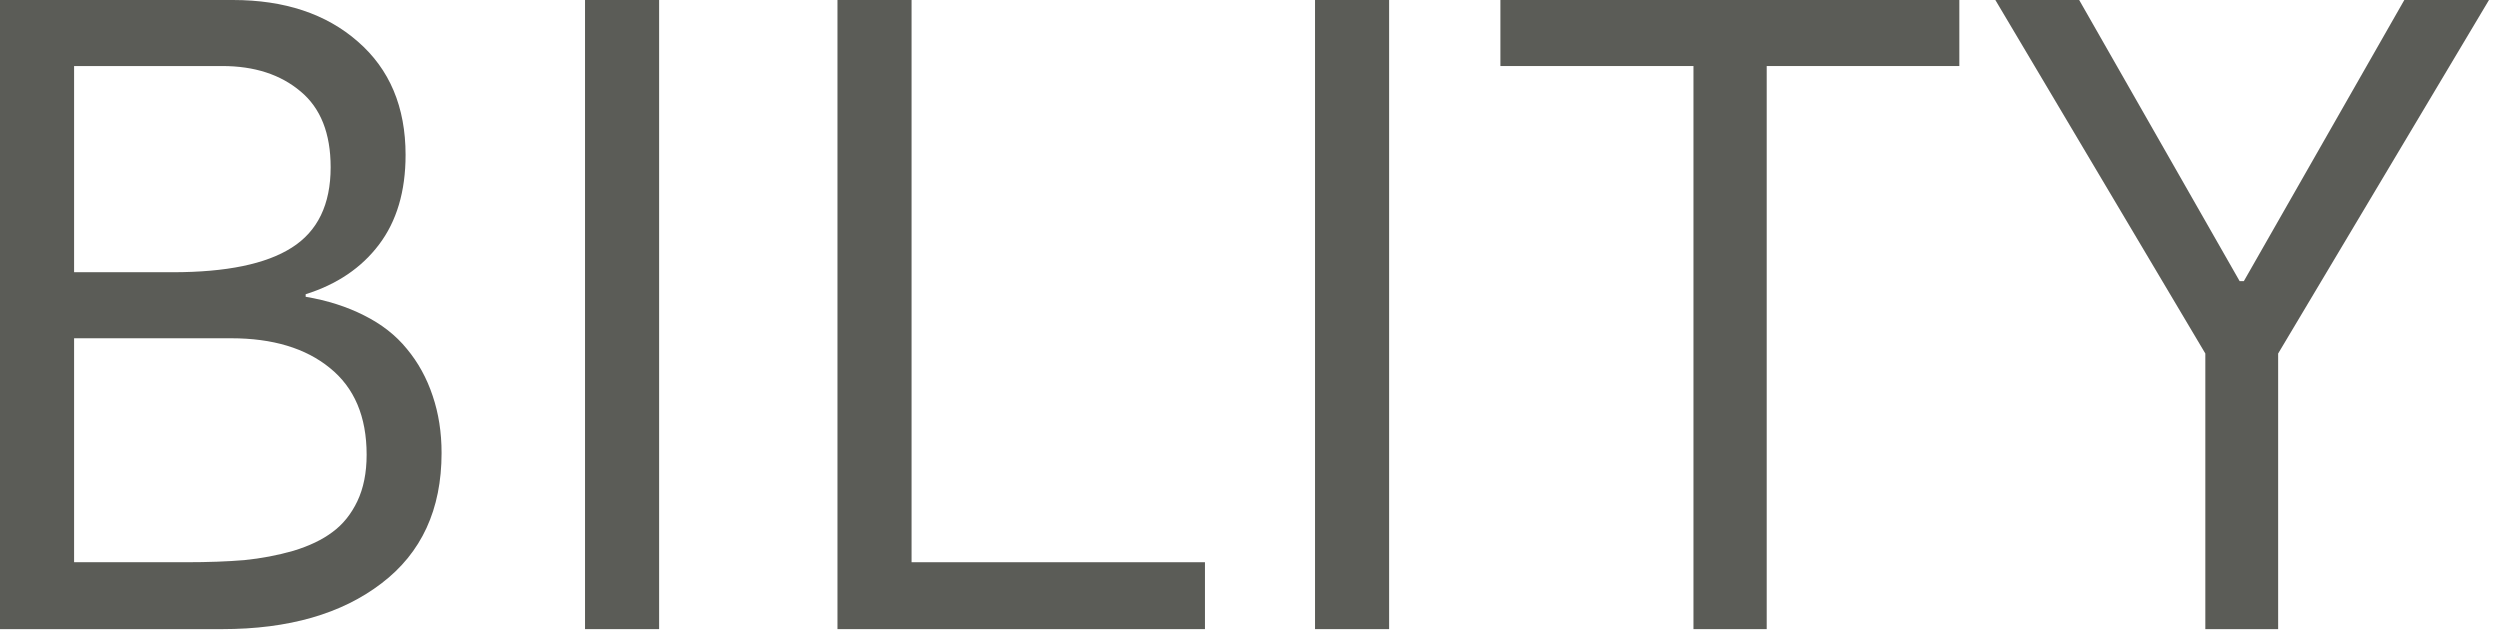 <svg width="173" height="44" viewBox="0 0 173 44" fill="none" xmlns="http://www.w3.org/2000/svg">
<path d="M157.648 43.535H152.609V24.463L138.078 0H143.879L154.982 19.453H155.275L166.379 0H172.238L157.648 24.463V43.535Z" fill="#5B5C57"/>
<path d="M122.256 43.535H117.188V4.57H103.828V0H135.586V4.57H122.256V43.535Z" fill="#5B5C57"/>
<path d="M96.127 43.535H91V0H96.127V43.535Z" fill="#5B5C57"/>
<path d="M83.383 38.906V43.535H57.953V0H63.08V38.906H83.383Z" fill="#5B5C57"/>
<path d="M45.611 43.535H40.484V0H45.611V43.535Z" fill="#5B5C57"/>
<path d="M0 43.535V0H16.113C19.688 0 22.568 0.957 24.756 2.871C26.963 4.785 28.066 7.402 28.066 10.723C28.066 13.242 27.451 15.312 26.221 16.934C25.01 18.535 23.32 19.678 21.152 20.361V20.537C22.656 20.791 24.004 21.221 25.195 21.826C26.406 22.432 27.393 23.203 28.154 24.141C28.936 25.078 29.531 26.162 29.941 27.393C30.352 28.604 30.557 29.922 30.557 31.348C30.557 35.254 29.17 38.262 26.396 40.371C23.643 42.48 19.971 43.535 15.381 43.535H0ZM5.127 4.57V18.838H11.953C15.664 18.838 18.408 18.271 20.186 17.139C21.982 16.006 22.881 14.15 22.881 11.572C22.881 9.229 22.188 7.48 20.801 6.328C19.414 5.156 17.607 4.57 15.381 4.57H5.127ZM5.127 23.408V38.906H12.861C14.404 38.906 15.752 38.857 16.904 38.76C18.076 38.643 19.209 38.428 20.303 38.115C21.396 37.783 22.295 37.353 22.998 36.826C23.721 36.299 24.297 35.586 24.727 34.688C25.156 33.789 25.371 32.715 25.371 31.465C25.371 28.828 24.521 26.826 22.822 25.459C21.143 24.092 18.867 23.408 15.996 23.408H5.127Z" fill="#5B5C57"/>
</svg>
